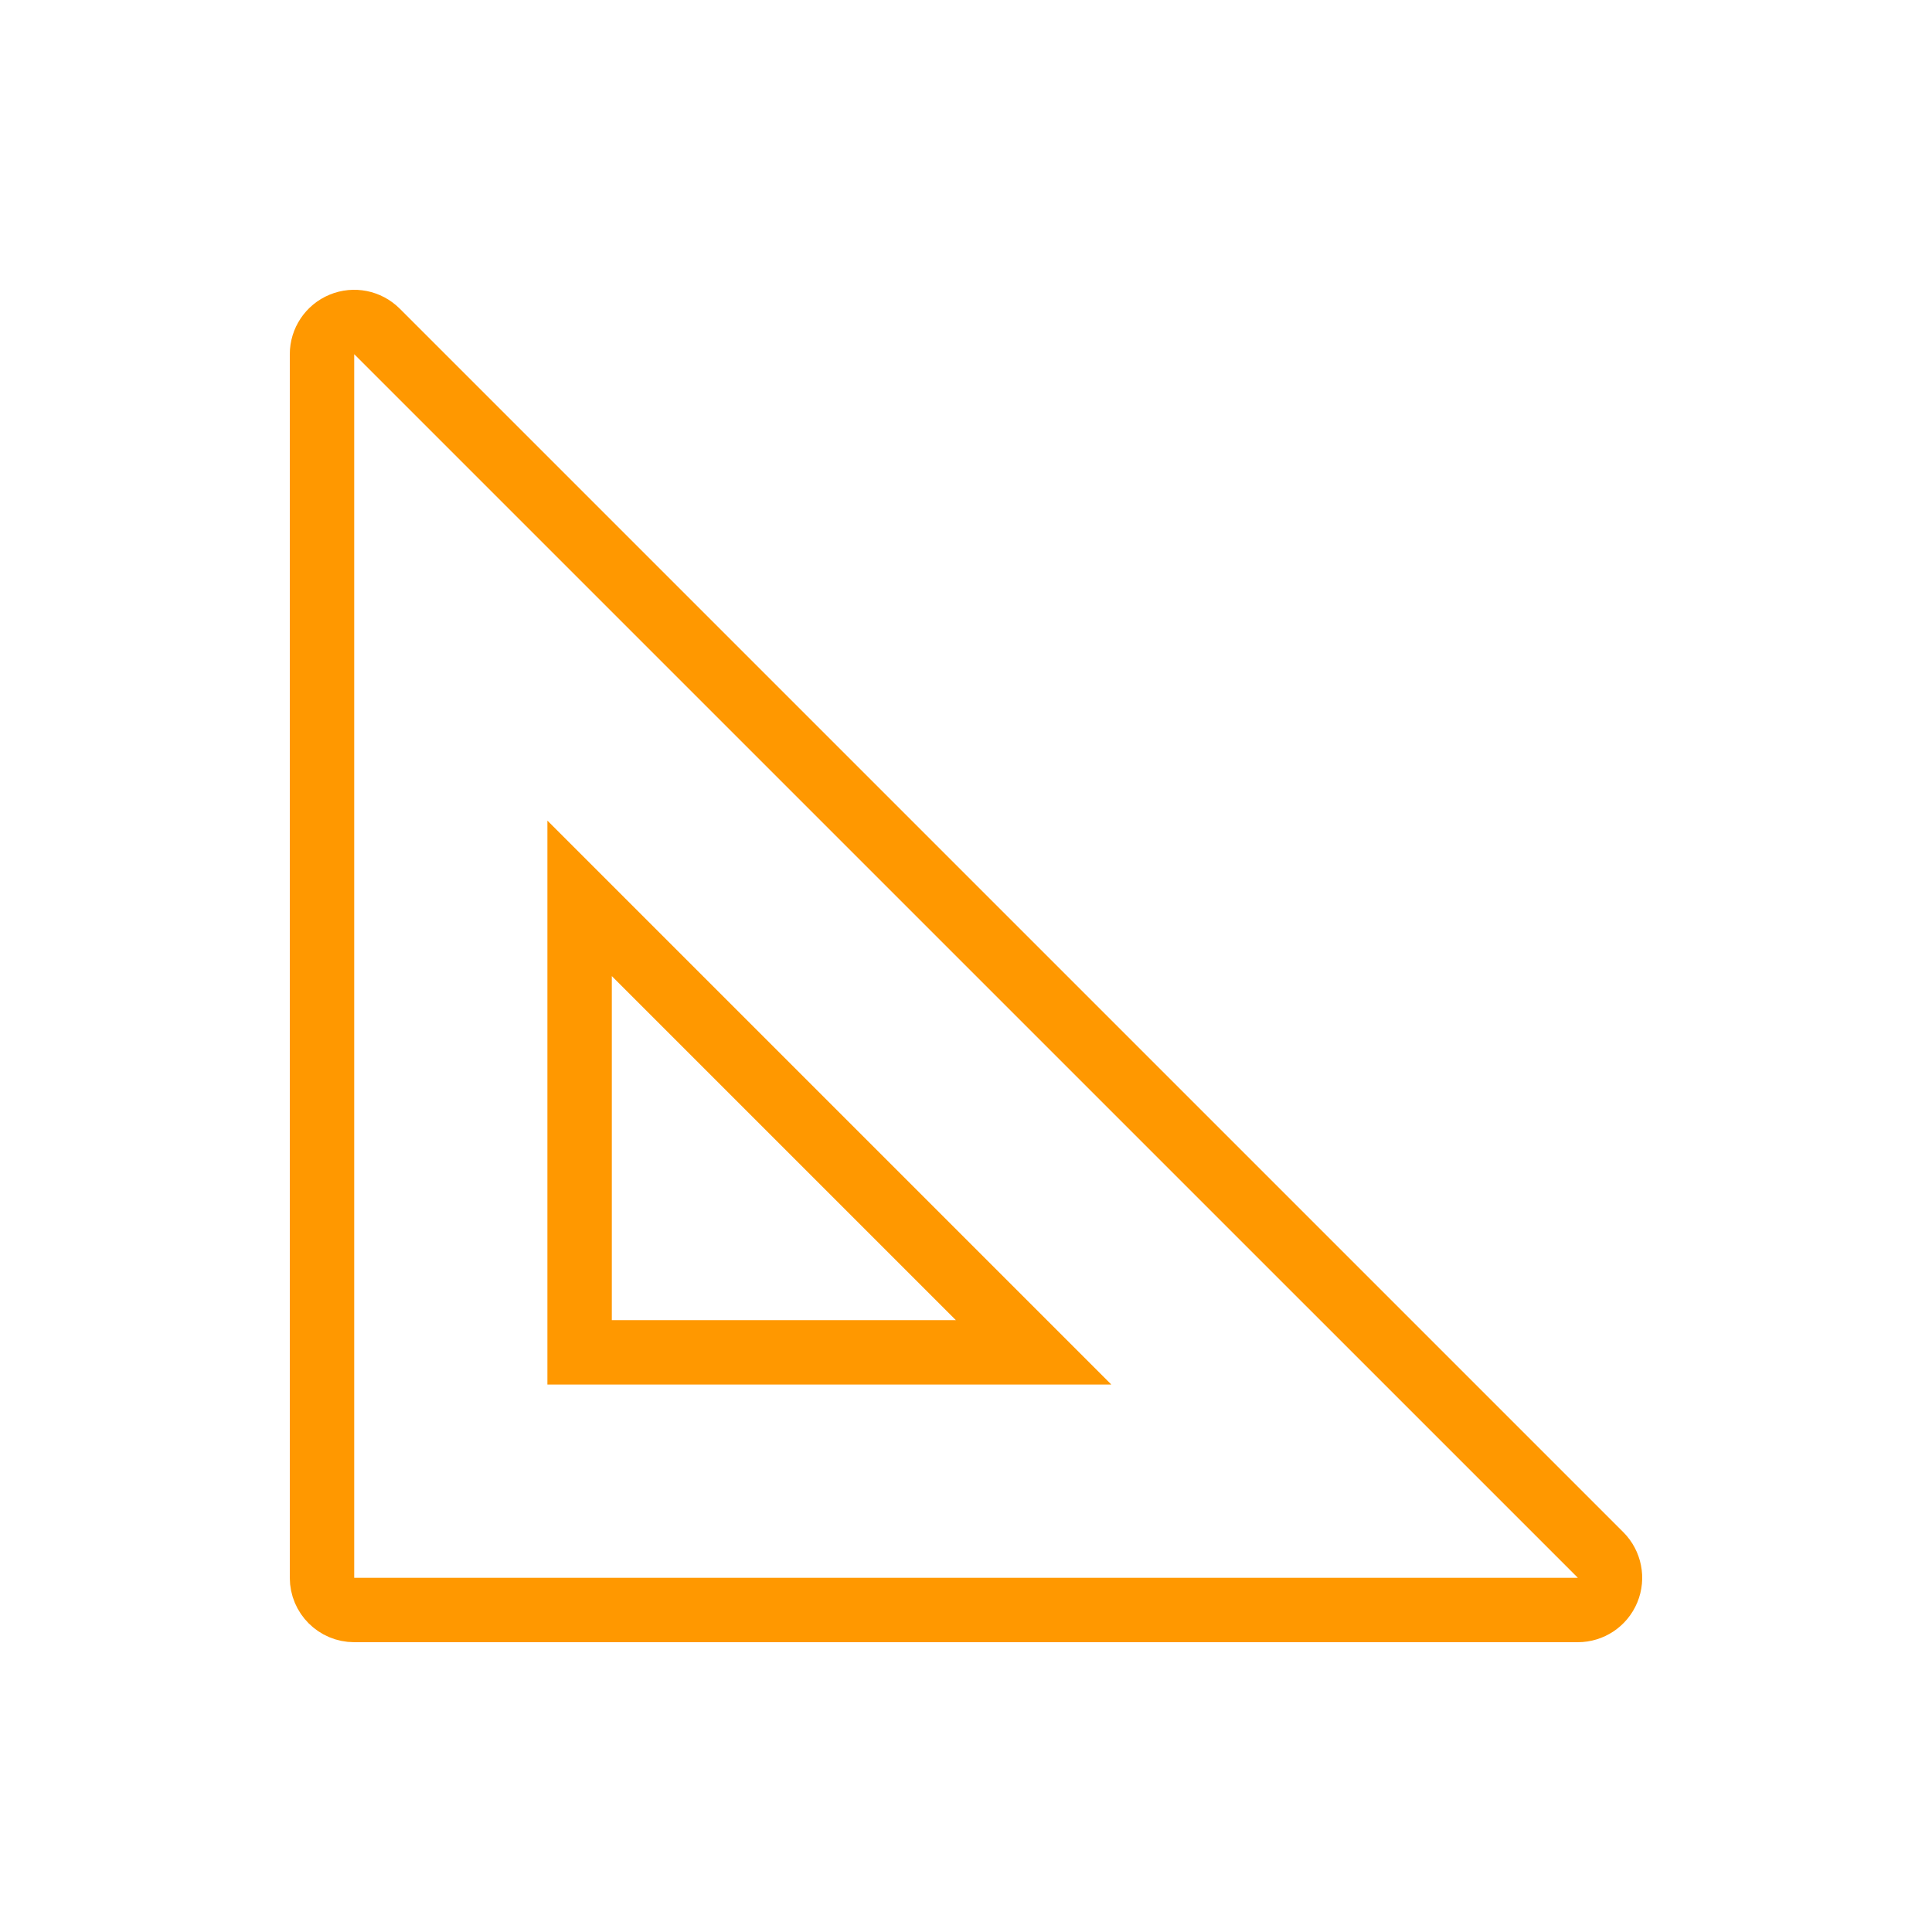 <svg width="60" height="60" viewBox="0 0 60 60" fill="none" xmlns="http://www.w3.org/2000/svg">
<path d="M49.708 48.292L11.708 10.293C11.421 10.007 10.992 9.921 10.618 10.076C10.243 10.231 10 10.596 10 11V49.001C10 49.552 10.448 50 11.001 50H49C49.404 50 49.769 49.757 49.924 49.382C50.078 49.01 49.993 48.579 49.708 48.292ZM18 41.999V27.899L32.1 41.999L18 41.999Z" stroke="#FF9800" stroke-width="2"/>
</svg>
